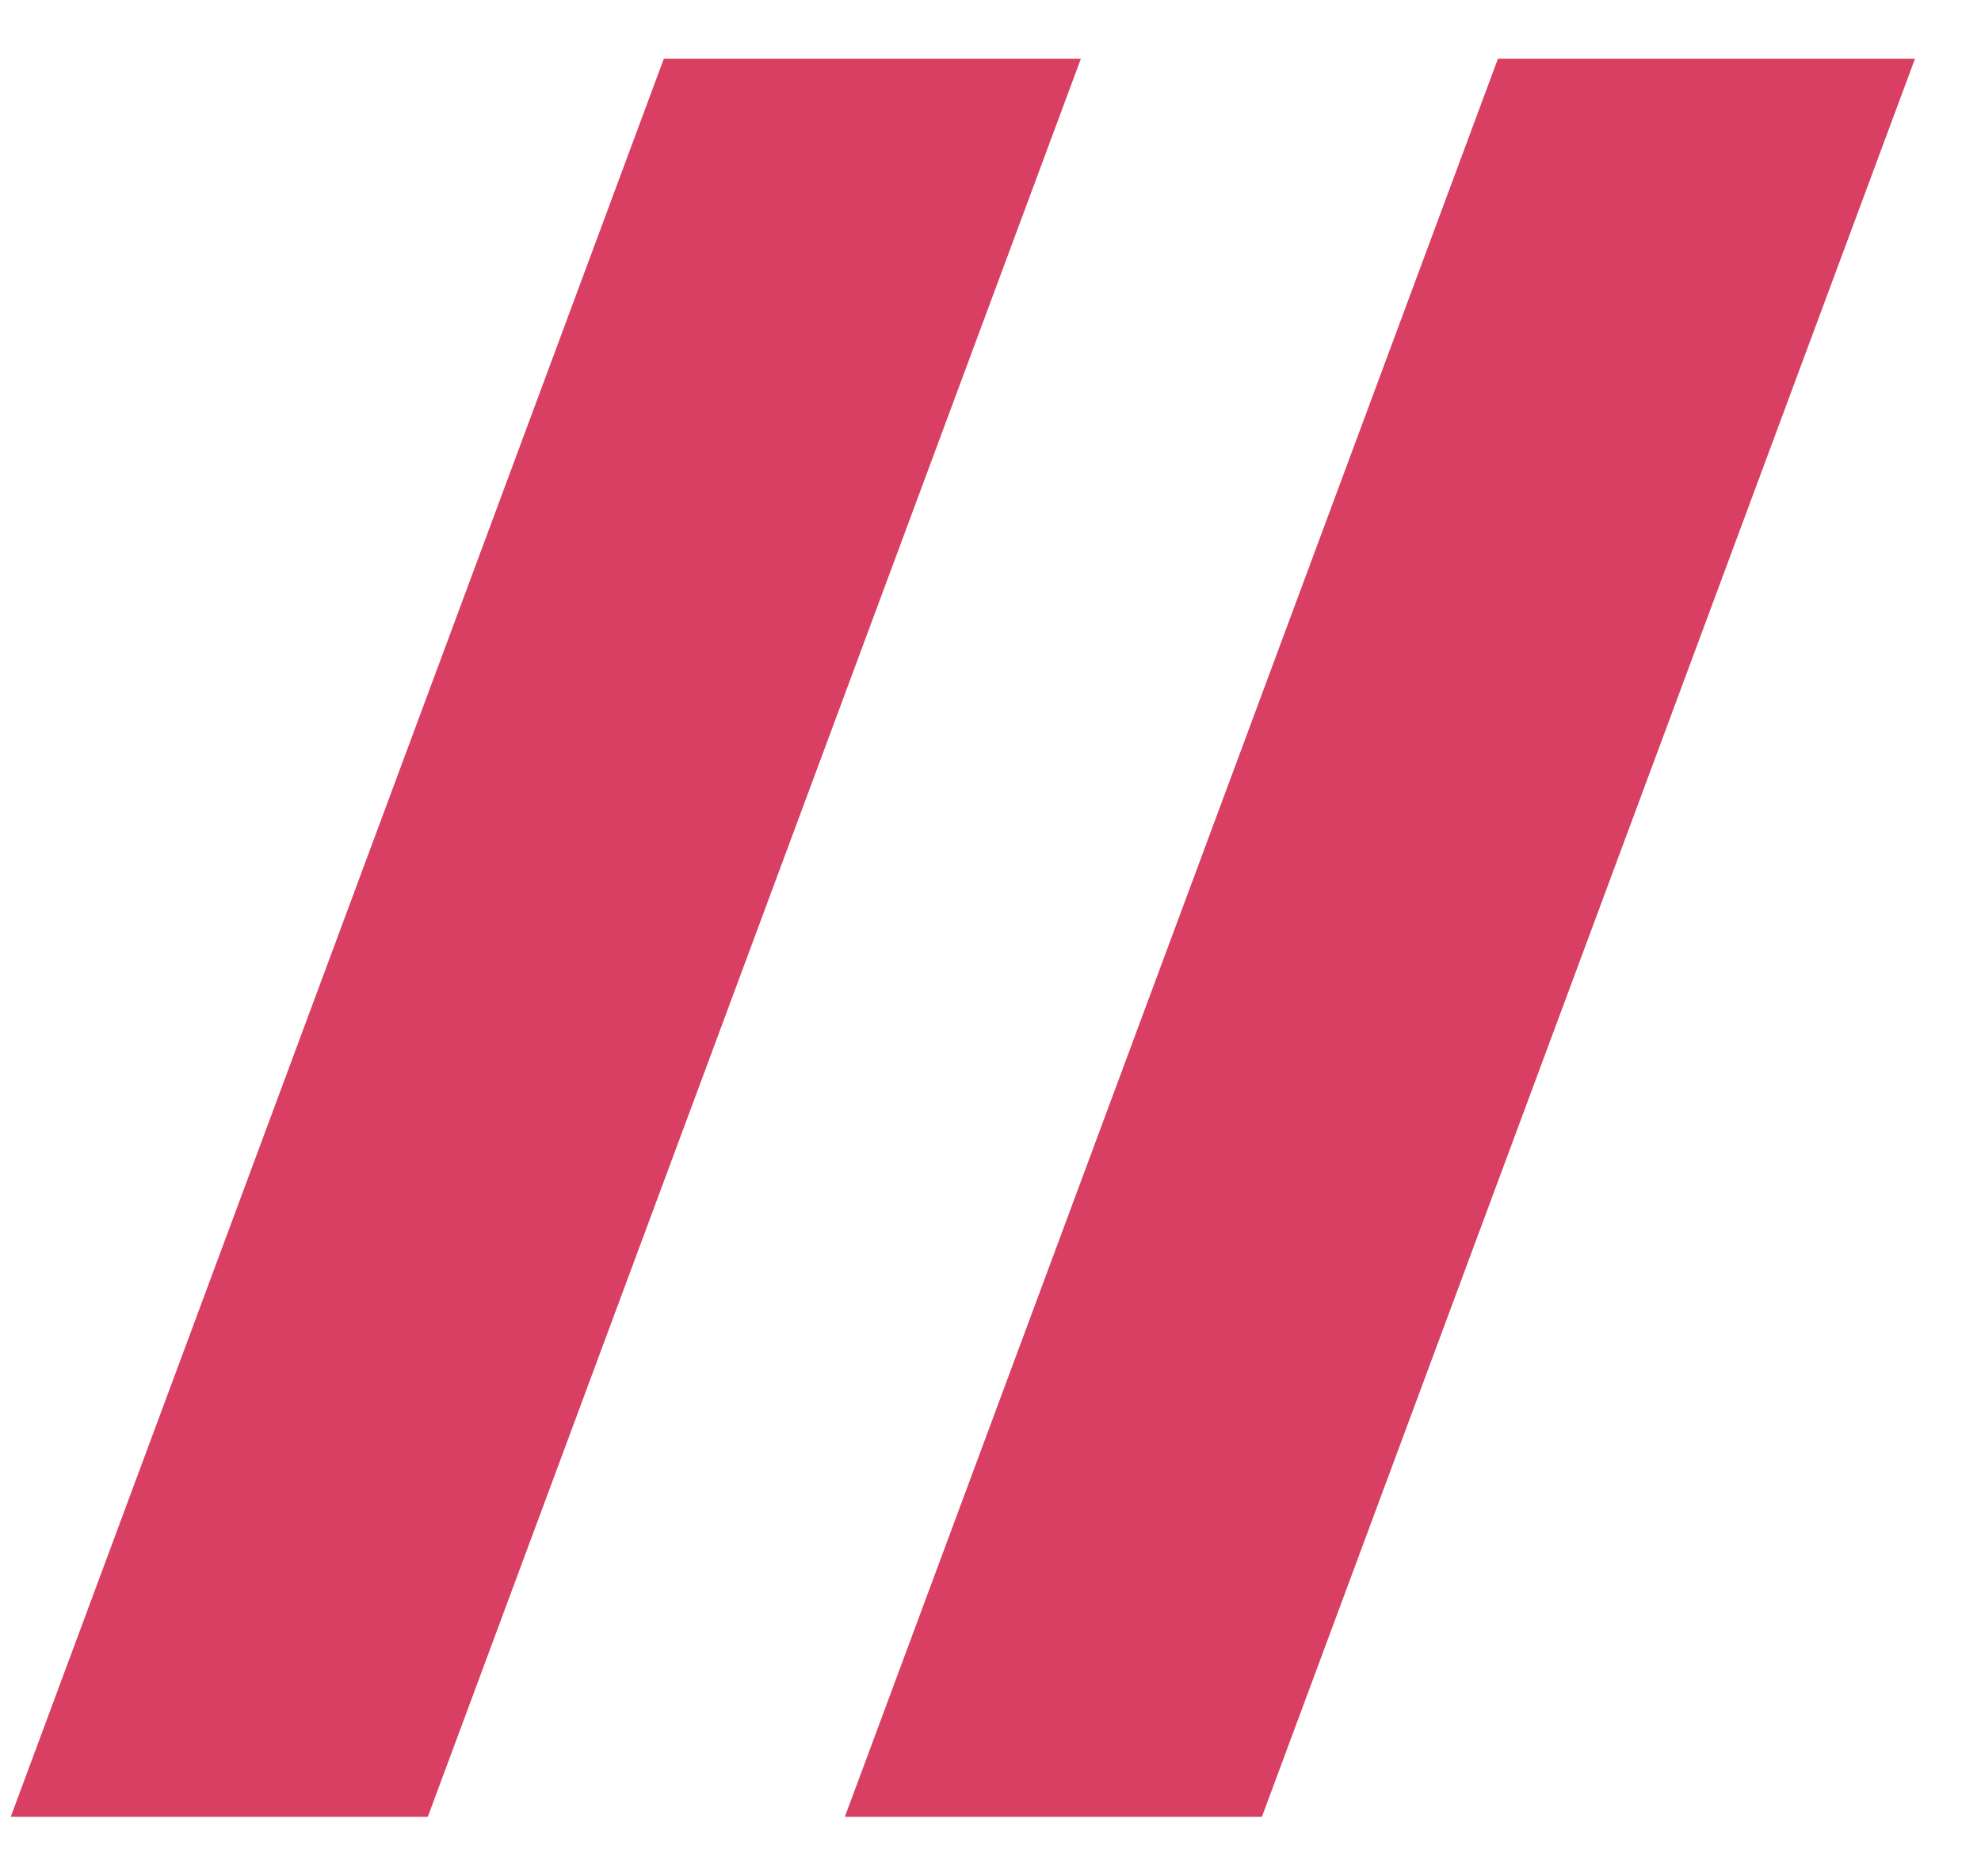 <svg width="19" height="18" viewBox="0 0 19 18" fill="none" xmlns="http://www.w3.org/2000/svg">
<rect width="4" height="18" transform="matrix(1 0 -0.348 0.937 6.367 0.563)" fill="#D83F63"/>
<rect width="4" height="18" transform="matrix(1 0 -0.348 0.937 14.367 0.563)" fill="#D83F63"/>
</svg>
